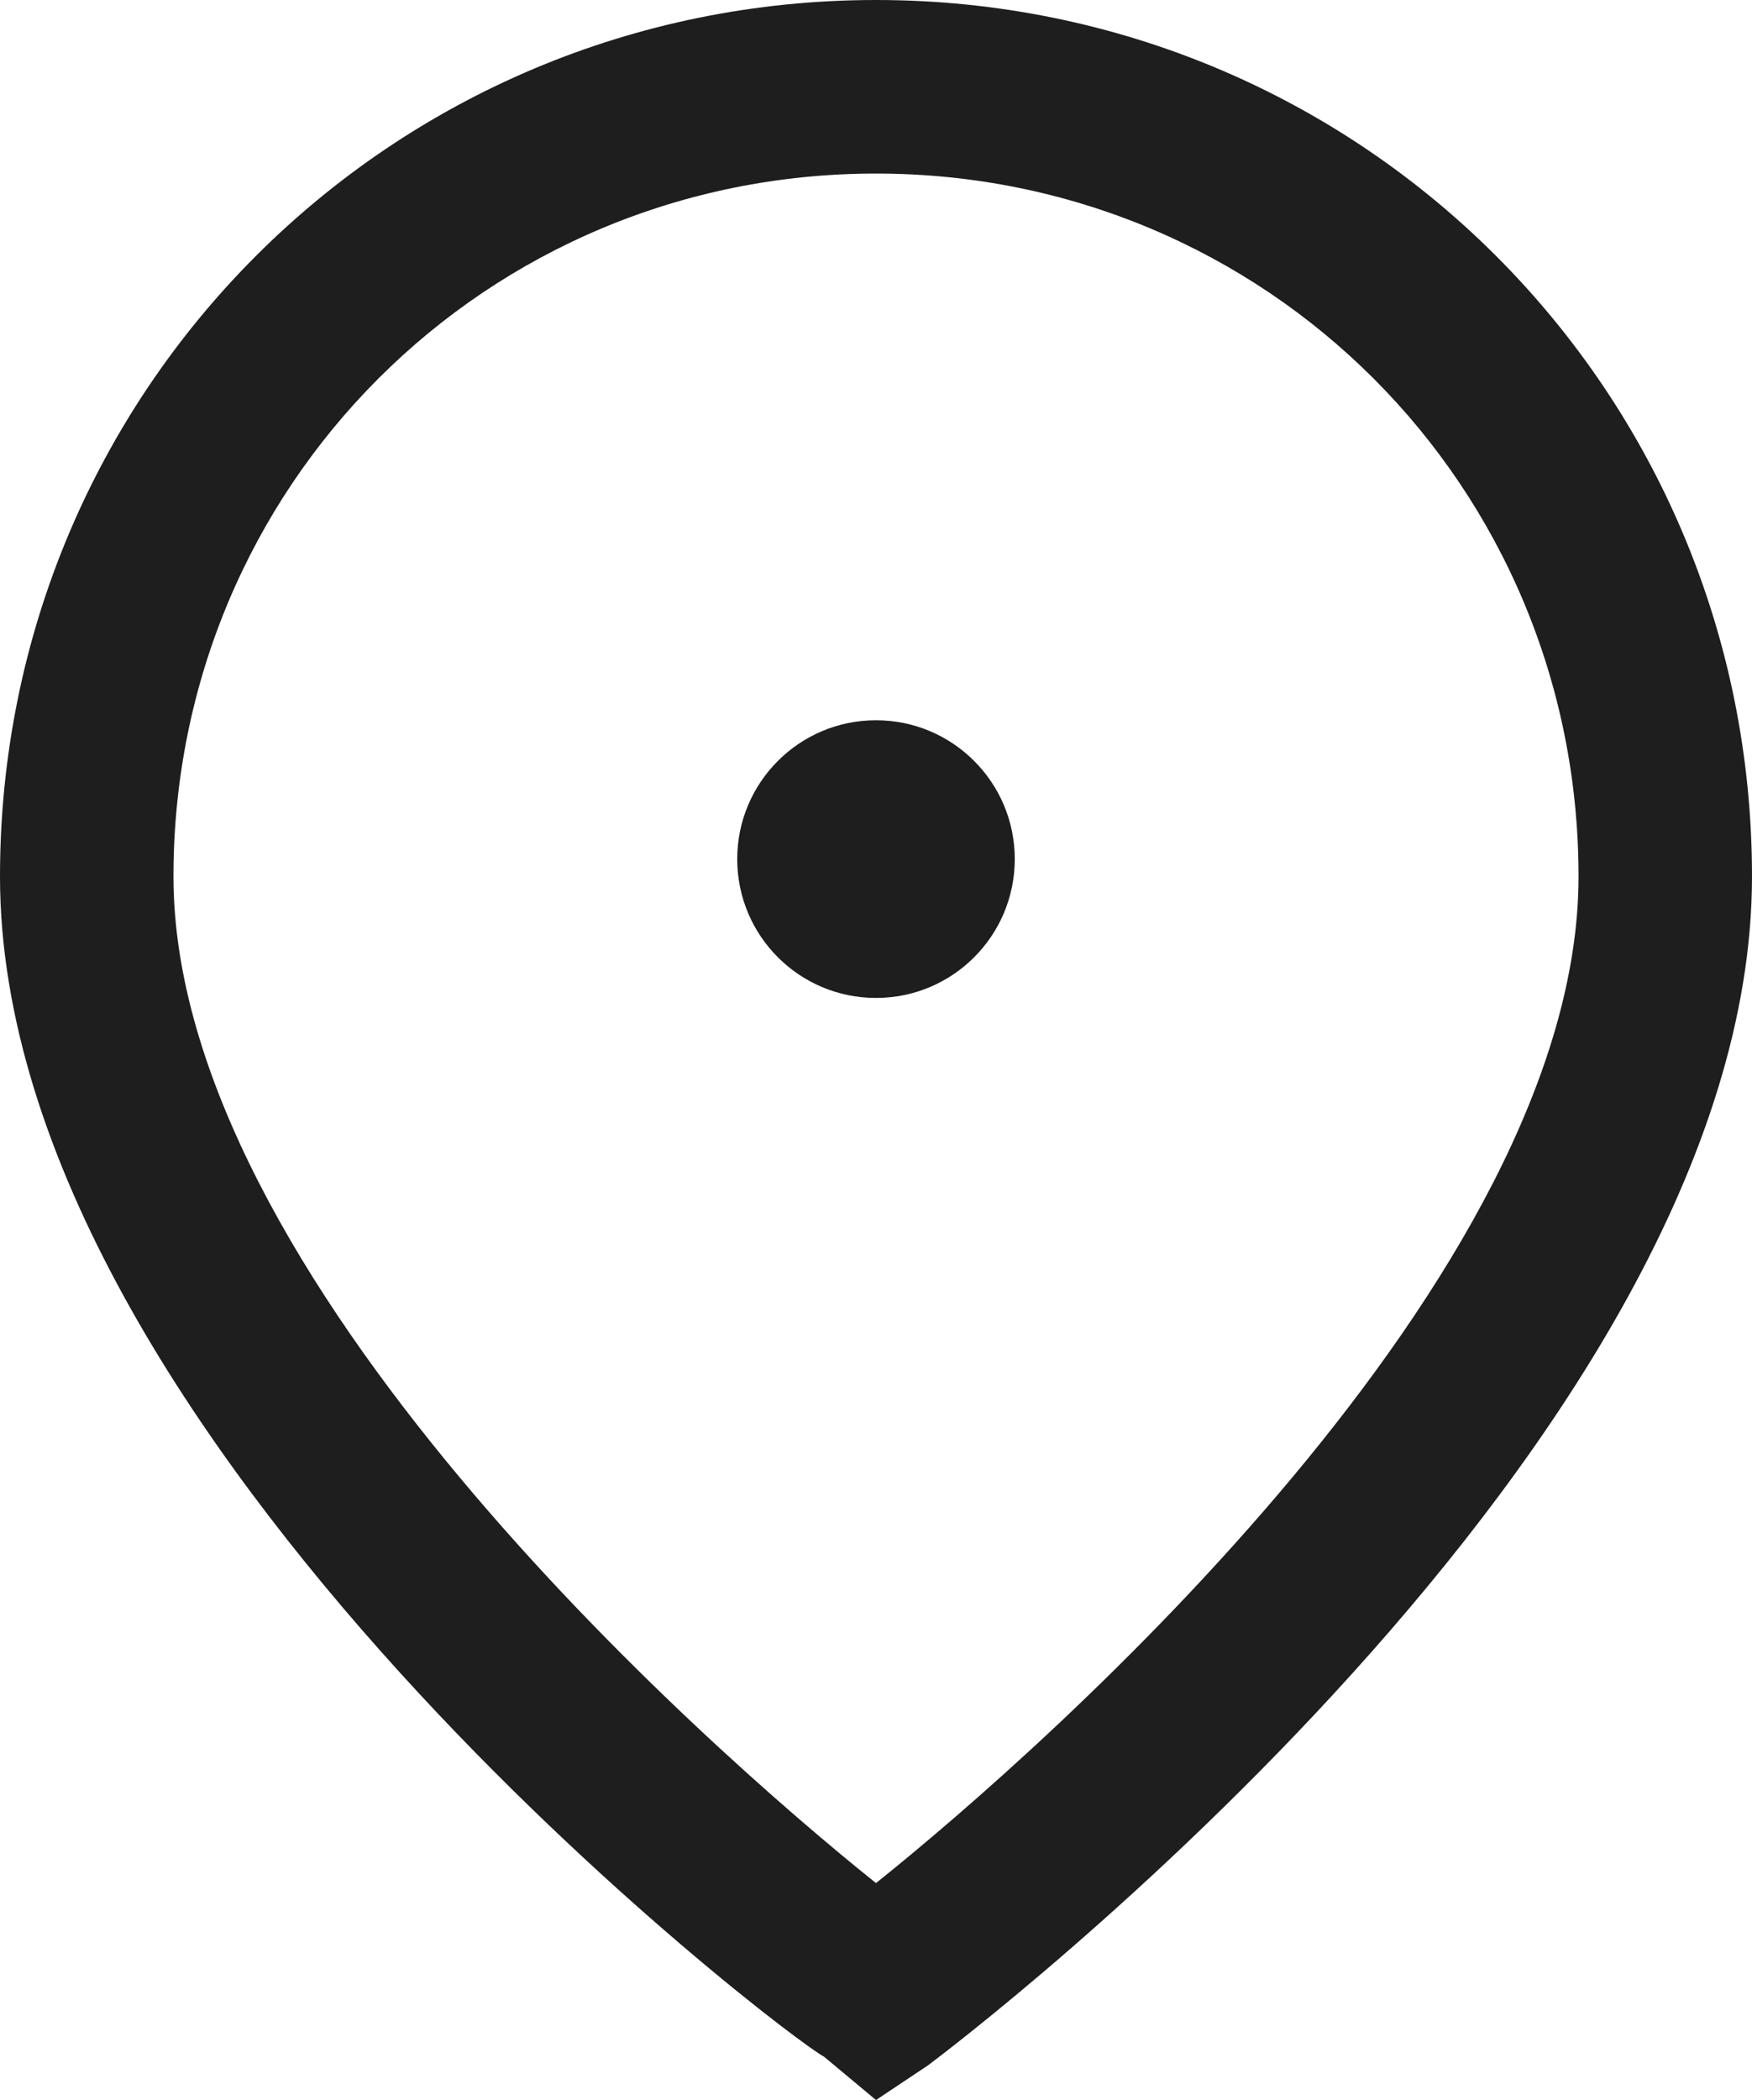 <svg xmlns="http://www.w3.org/2000/svg" xmlns:xlink="http://www.w3.org/1999/xlink" id="Livello_1" x="0px" y="0px" viewBox="0 0 20.2 24.2" style="enable-background:new 0 0 20.2 24.2;" xml:space="preserve"><style type="text/css">	.st0{fill:#1E1E1E;}</style><g id="location-pin-1--navigation-map-maps-pin-gps-location_00000142162182059691002040000017307946978382423178_">	<path class="st0" d="M10.1,24.2l-0.6-0.5C9.1,23.5,0,16.6,0,10.1C0,4.5,4.5,0,10.1,0s10.1,4.5,10.1,10.1c0,6.5-9.1,13.4-9.5,13.7  L10.1,24.2z M10.1,2C5.6,2,2,5.6,2,10.1c0,4.6,6.1,10,8.1,11.6c2-1.6,8.1-7,8.1-11.6C18.2,5.6,14.6,2,10.1,2z"></path>	<circle class="st0" cx="10.1" cy="9.9" r="1.6"></circle></g></svg>